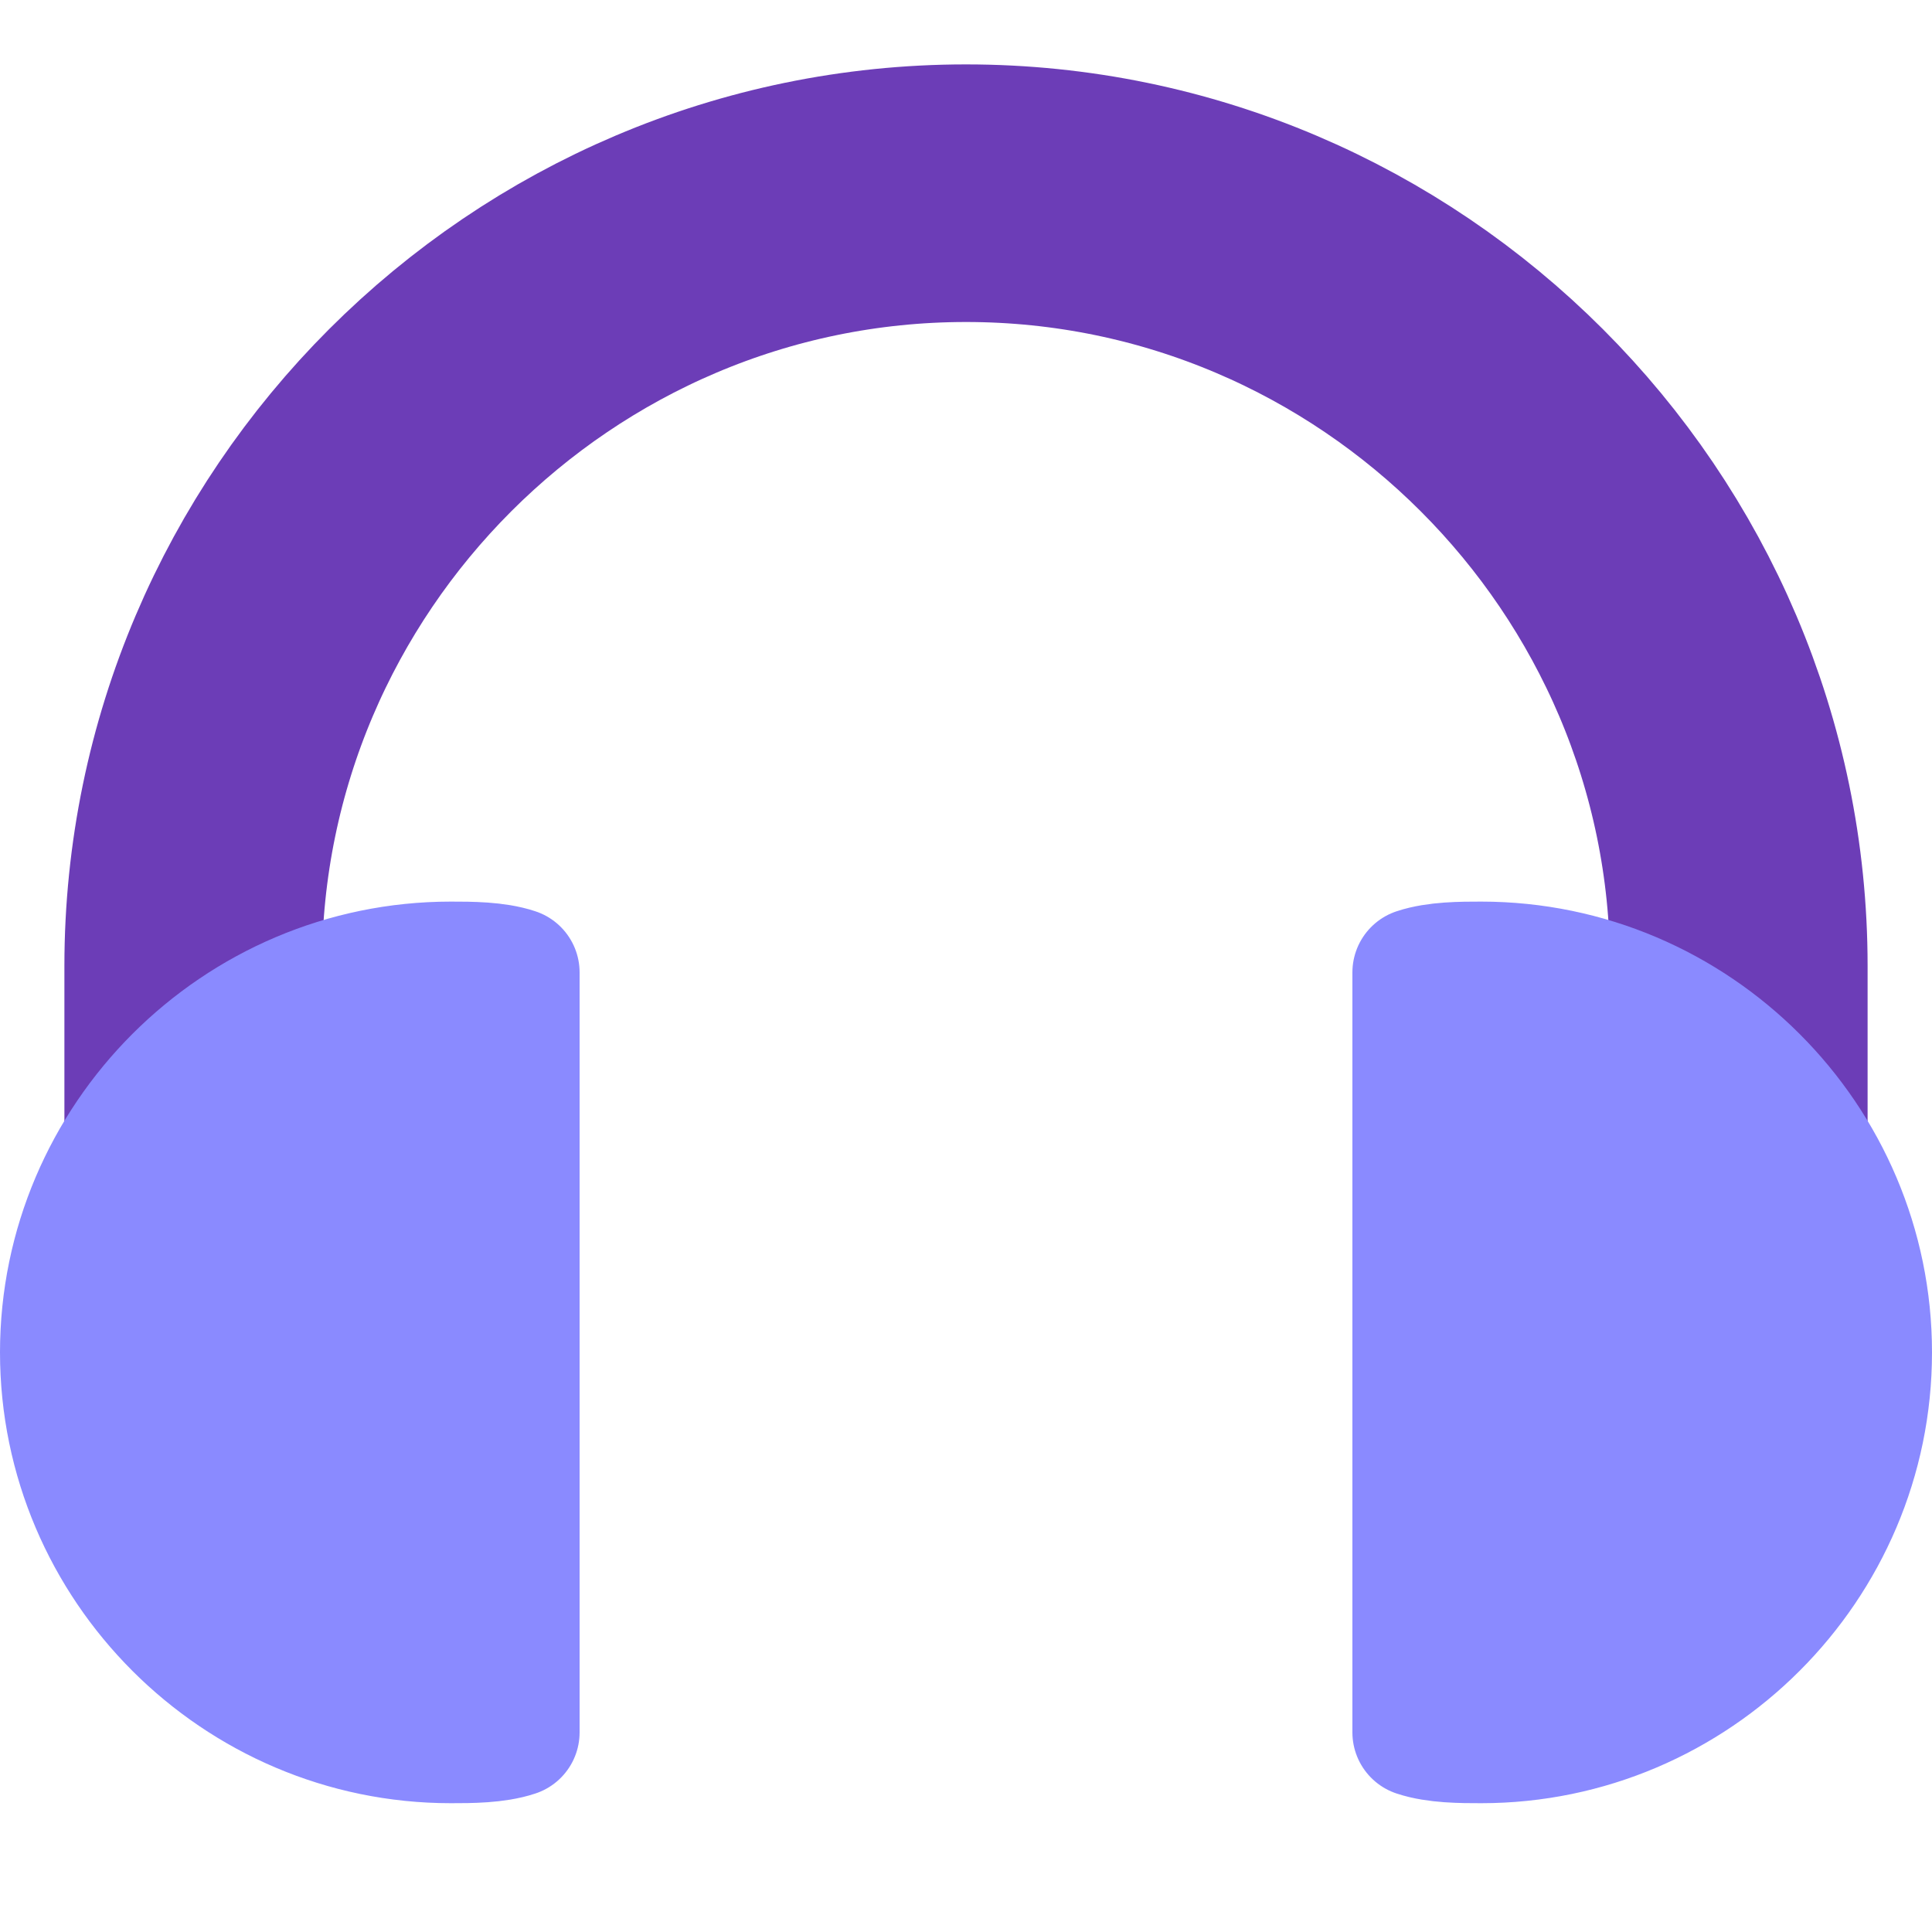 <svg xmlns="http://www.w3.org/2000/svg" xmlns:xlink="http://www.w3.org/1999/xlink" id="Layer_1" viewBox="0 0 30 30" xml:space="preserve"><style type="text/css">	.st0{fill:none;stroke:#6C3DB7;stroke-width:4;stroke-linecap:round;stroke-linejoin:round;stroke-miterlimit:10;}	.st1{fill:none;stroke:#1F992A;stroke-width:4;stroke-linecap:round;stroke-linejoin:round;stroke-miterlimit:10;}	.st2{fill:none;stroke:#6A83BA;stroke-width:4;stroke-linecap:round;stroke-linejoin:round;stroke-miterlimit:10;}	.st3{fill:#8A8AFF;stroke:#8A8AFF;stroke-width:2;stroke-linecap:round;stroke-linejoin:round;stroke-miterlimit:10;}	.st4{fill:#6C3DB7;stroke:#6C3DB7;stroke-width:2;stroke-linecap:round;stroke-linejoin:round;stroke-miterlimit:10;}	.st5{fill:#A576FF;stroke:#A576FF;stroke-width:2;stroke-linecap:round;stroke-linejoin:round;stroke-miterlimit:10;}	.st6{fill:#F2BB41;stroke:#F2BB41;stroke-width:2;stroke-linecap:round;stroke-linejoin:round;stroke-miterlimit:10;}	.st7{fill:#E08838;stroke:#E08838;stroke-width:2;stroke-linecap:round;stroke-linejoin:round;stroke-miterlimit:10;}	.st8{fill:#1F992A;stroke:#1F992A;stroke-width:2;stroke-linecap:round;stroke-linejoin:round;stroke-miterlimit:10;}	.st9{fill:#5EC11E;stroke:#5EC11E;stroke-width:2;stroke-linecap:round;stroke-linejoin:round;stroke-miterlimit:10;}	.st10{fill:#E3FAFF;stroke:#E3FAFF;stroke-width:2;stroke-linecap:round;stroke-linejoin:round;stroke-miterlimit:10;}	.st11{fill:#FF5093;stroke:#FF5093;stroke-width:2;stroke-linecap:round;stroke-linejoin:round;stroke-miterlimit:10;}	.st12{fill:#B7257F;stroke:#B7257F;stroke-width:2;stroke-linecap:round;stroke-linejoin:round;stroke-miterlimit:10;}	.st13{fill:#5189E5;stroke:#5189E5;stroke-width:2;stroke-linecap:round;stroke-linejoin:round;stroke-miterlimit:10;}	.st14{fill:#6EBAFF;stroke:#6EBAFF;stroke-width:2;stroke-linecap:round;stroke-linejoin:round;stroke-miterlimit:10;}	.st15{fill:#EDD977;stroke:#EDD977;stroke-width:2;stroke-linecap:round;stroke-linejoin:round;stroke-miterlimit:10;}	.st16{fill:#8C43FF;stroke:#8C43FF;stroke-width:2;stroke-linecap:round;stroke-linejoin:round;stroke-miterlimit:10;}	.st17{fill:#5252BA;stroke:#5252BA;stroke-width:2;stroke-linecap:round;stroke-linejoin:round;stroke-miterlimit:10;}	.st18{fill:none;stroke:#E3FAFF;stroke-width:4;stroke-linecap:round;stroke-linejoin:round;stroke-miterlimit:10;}	.st19{fill:#354C75;stroke:#354C75;stroke-width:2;stroke-linecap:round;stroke-linejoin:round;stroke-miterlimit:10;}</style><path class="st0" d="M3,23v-8C3,8.4,8.4,3,15,3h0c6.6,0,12,5.4,12,12v8"></path><path class="st3" d="M8,15.1C7.7,15,7.3,15,7,15c-3.3,0-6,2.7-6,6s2.7,6,6,6c0.3,0,0.7,0,1-0.1V15.1z"></path><path class="st3" d="M22,15.1c0.3-0.1,0.7-0.1,1-0.1c3.3,0,6,2.7,6,6s-2.7,6-6,6c-0.3,0-0.7,0-1-0.1V15.1z"></path></svg>